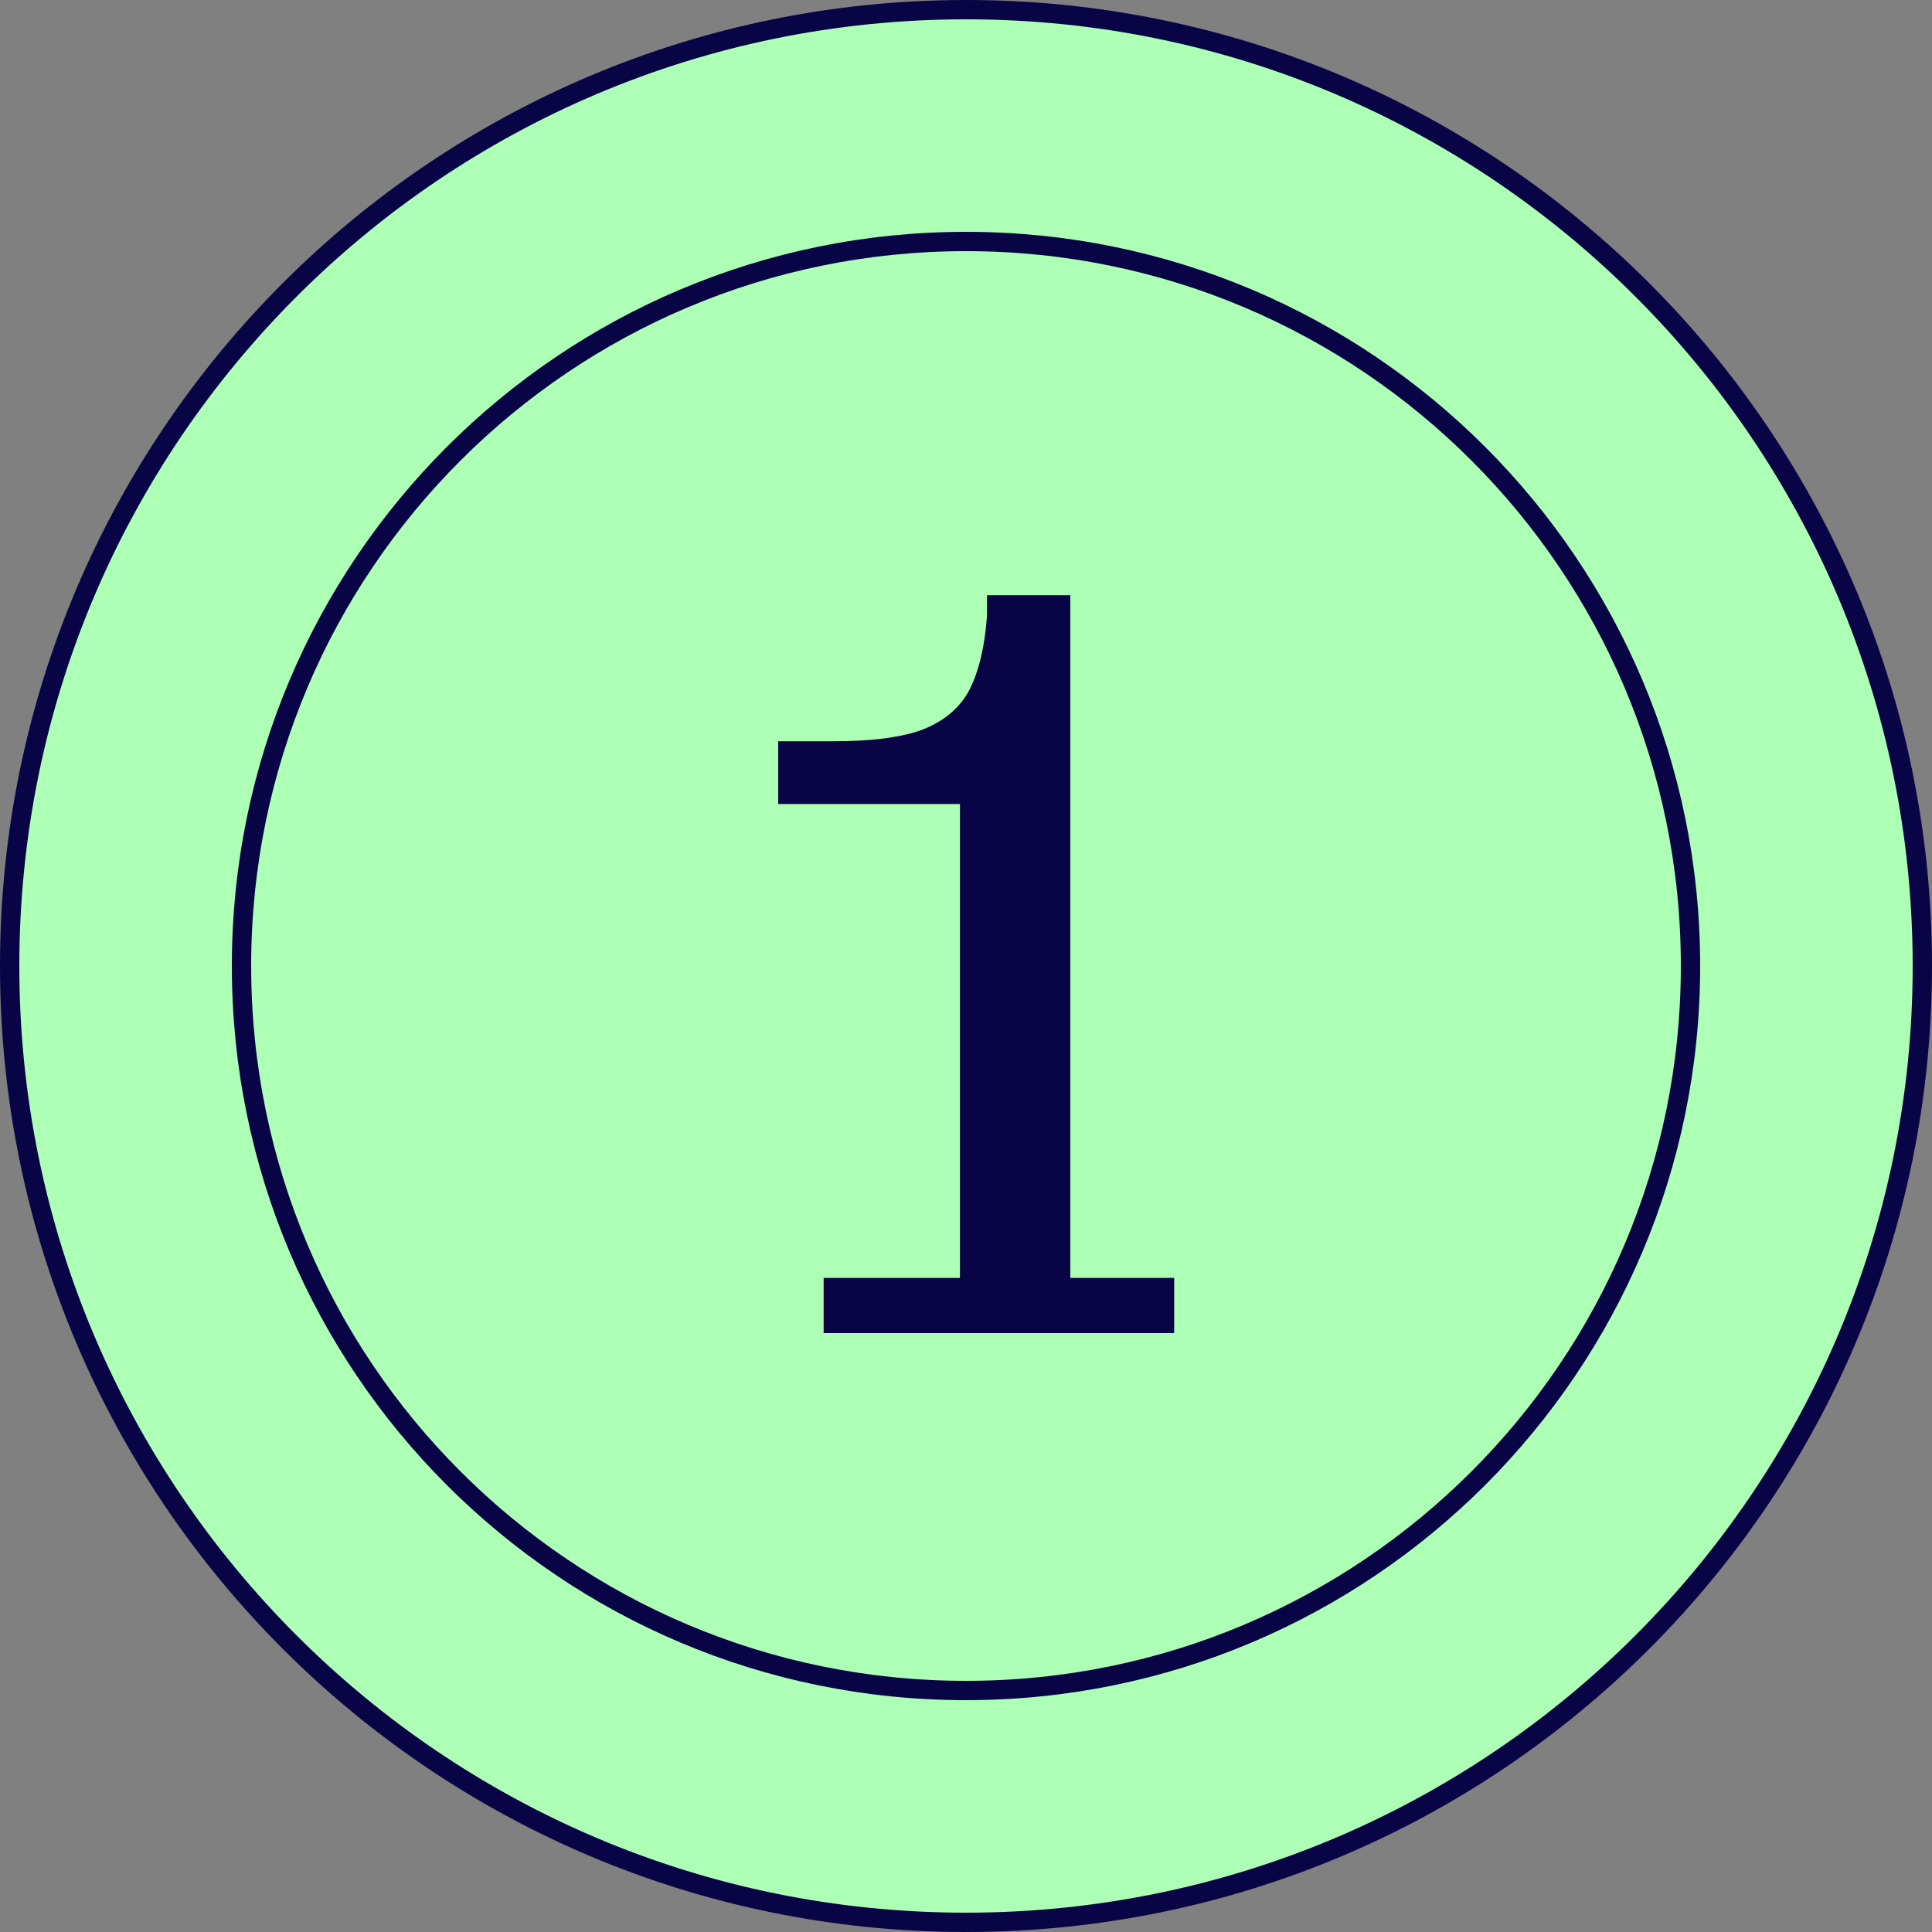 <svg width="100" height="100" viewBox="0 0 100 100" fill="none" xmlns="http://www.w3.org/2000/svg">
<rect x="0" y="0" width="100" height="100" fill="#808080" stroke="none"/>
<g clip-path="url(#clip0_1980_11890)">
<path d="M99.5 50C99.5 77.338 77.338 99.5 50 99.5C22.662 99.5 0.5 77.338 0.5 50C0.5 22.662 22.662 0.5 50 0.5C77.338 0.5 99.5 22.662 99.5 50Z" fill="#ADFFB5" stroke="#090446"/>
<path d="M50 87.5C70.711 87.5 87.5 70.711 87.5 50C87.5 29.289 70.711 12.5 50 12.5C29.289 12.5 12.5 29.289 12.5 50C12.5 70.711 29.289 87.5 50 87.5Z" stroke="#090446" stroke-miterlimit="10"/>
<path d="M42.631 69V66.144H49.687V41.616H40.279V38.368H43.135C45.151 38.368 46.7 38.163 47.783 37.752C48.903 37.304 49.706 36.613 50.191 35.68C50.676 34.709 50.975 33.44 51.087 31.872V30.808H55.399V66.144H60.775V69H42.631Z" fill="#090446"/>
</g>
<defs>
<clipPath id="clip0_1980_11890">
<rect width="100" height="100" fill="white"/>
</clipPath>
</defs>
</svg>
